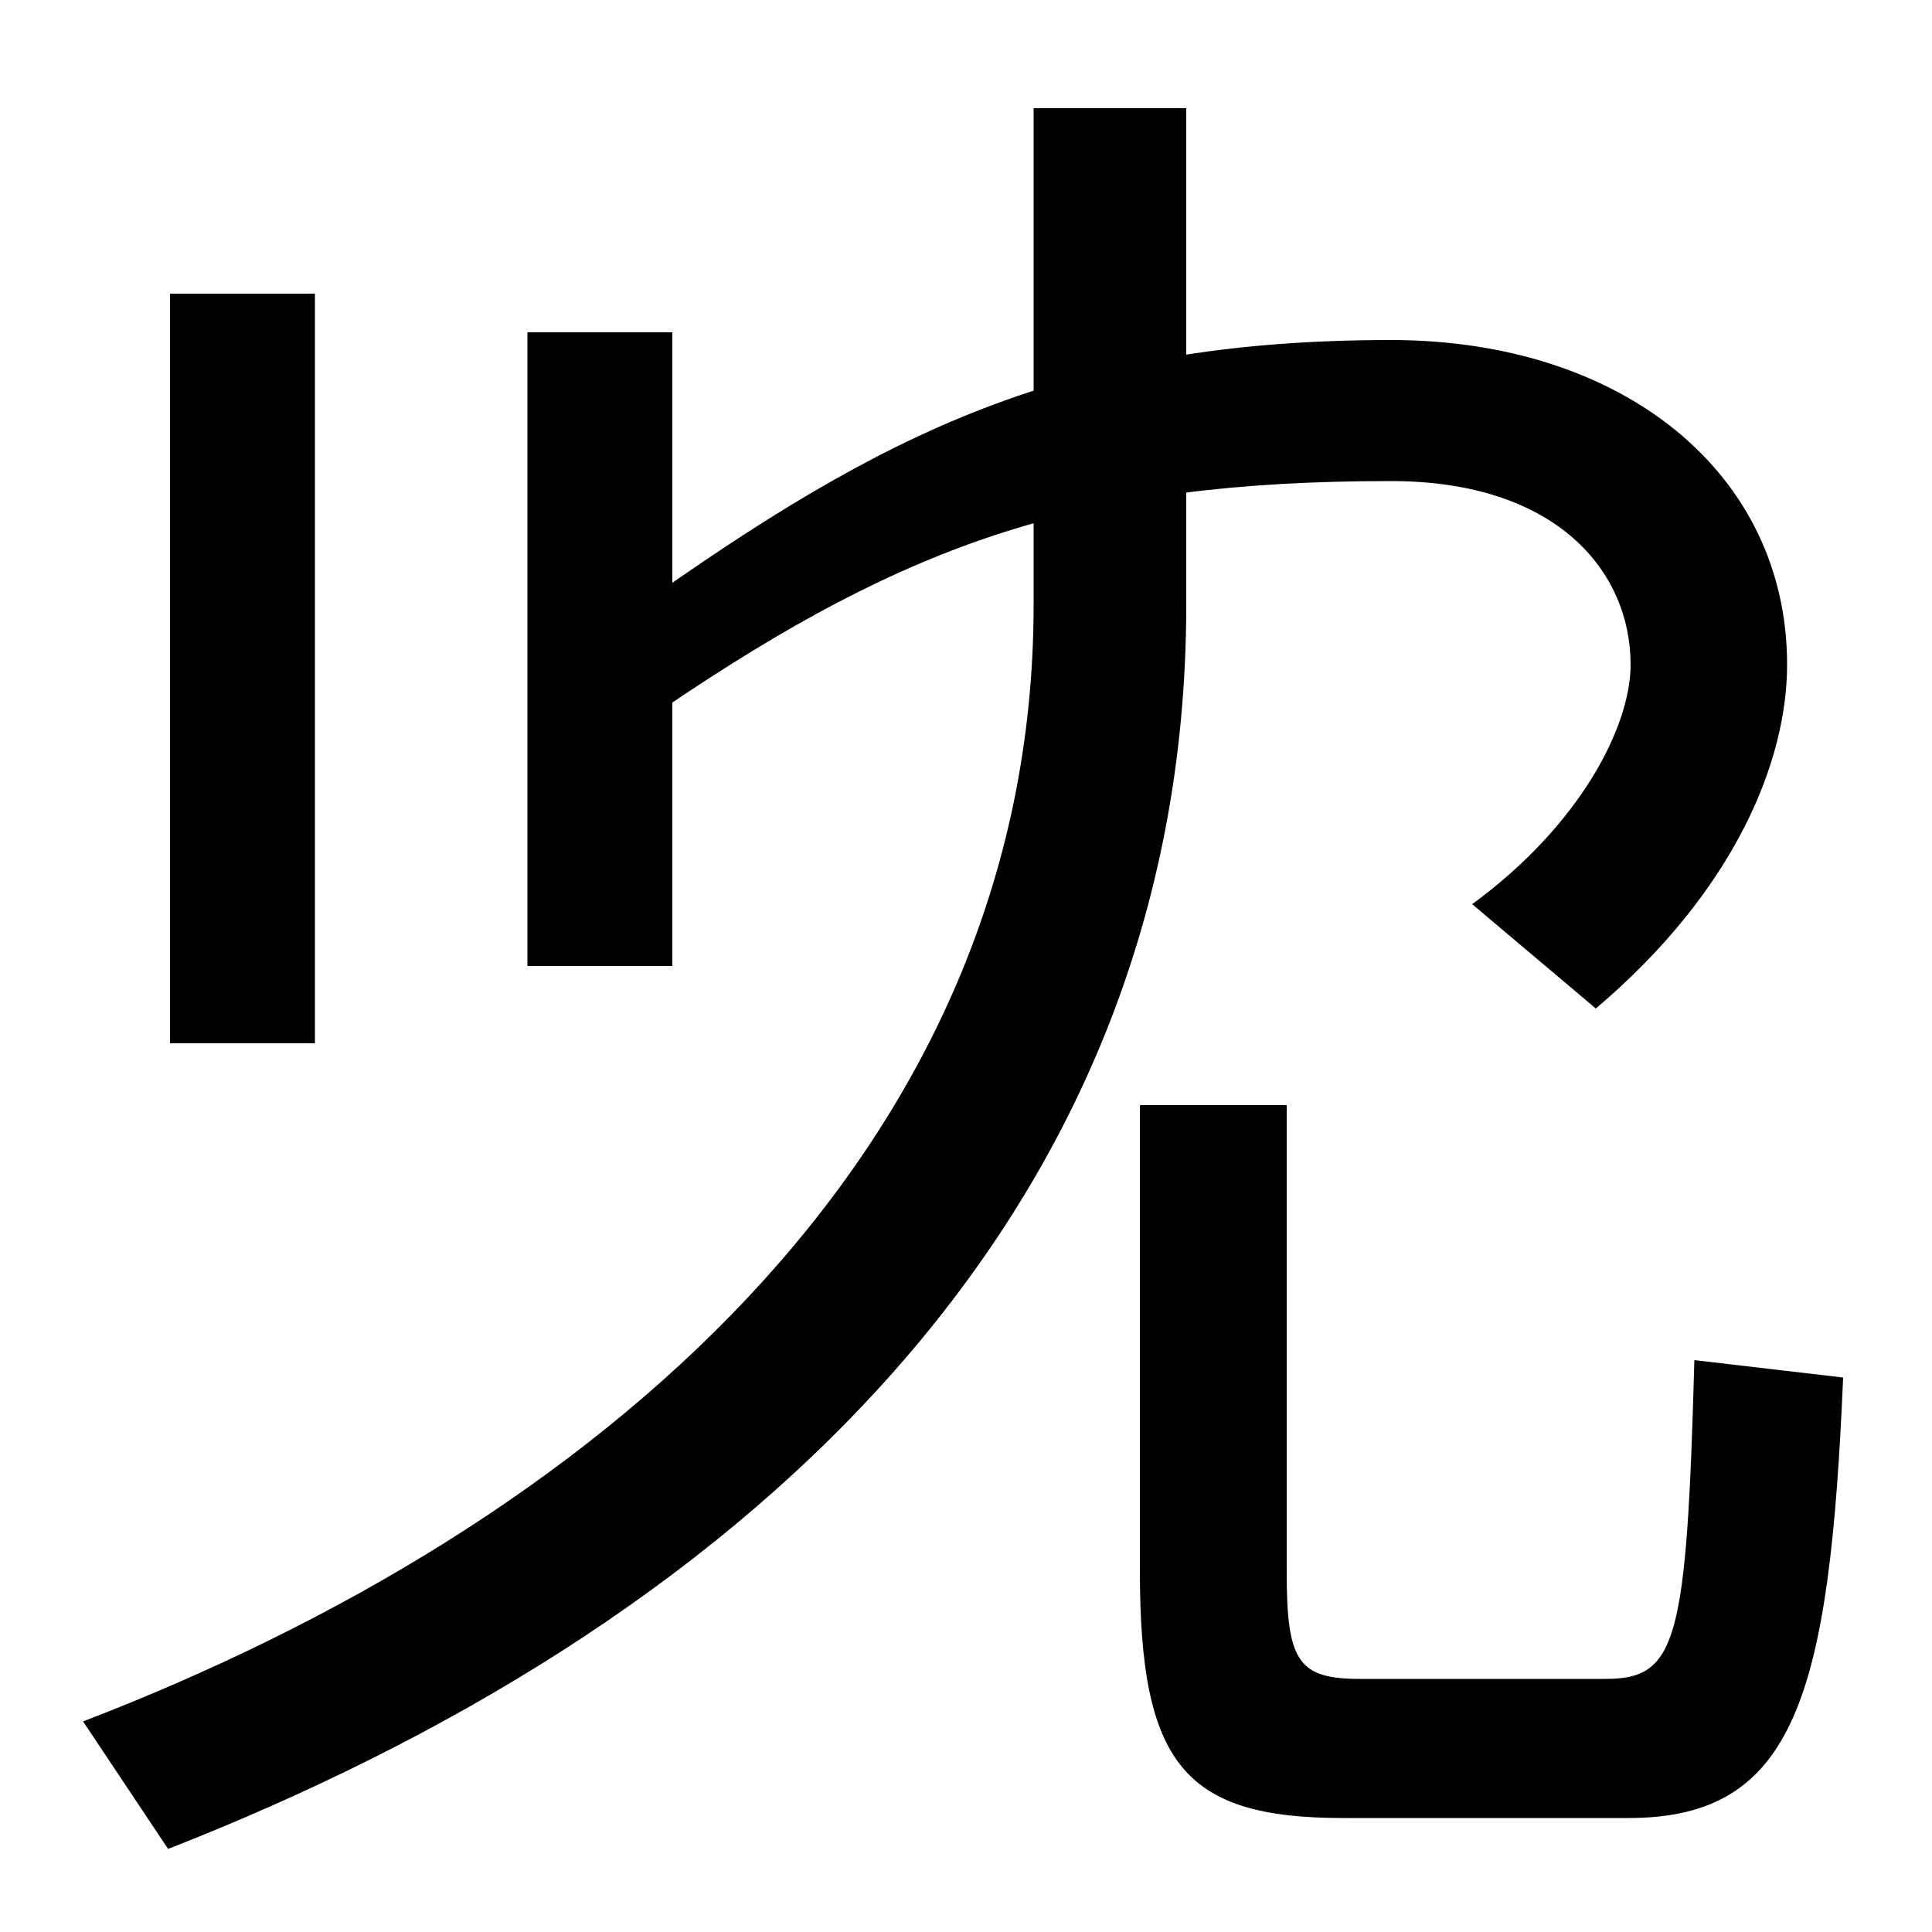 <svg xmlns="http://www.w3.org/2000/svg" width="1000" height="1000"><path d="M43 -11 87 -77C376 36 614 243 614 567V824H535V567C535 282 306 90 43 -11ZM88 340H163V728H88ZM273 380H348V708H273ZM695 -61H843C929 -61 947 2 954 167L877 176C873 30 868 11 831 11H704C672 11 666 20 666 66V308H590V67C590 -33 613 -61 695 -61ZM762 412 826 358C898 419 925 486 925 536C925 635 840 704 720 704C551 704 457 656 329 565L343 513C471 600 561 631 720 631C806 631 844 584 844 536C844 504 818 453 762 412Z" transform="translate(0, 880) scale(1,-1)" /></svg>